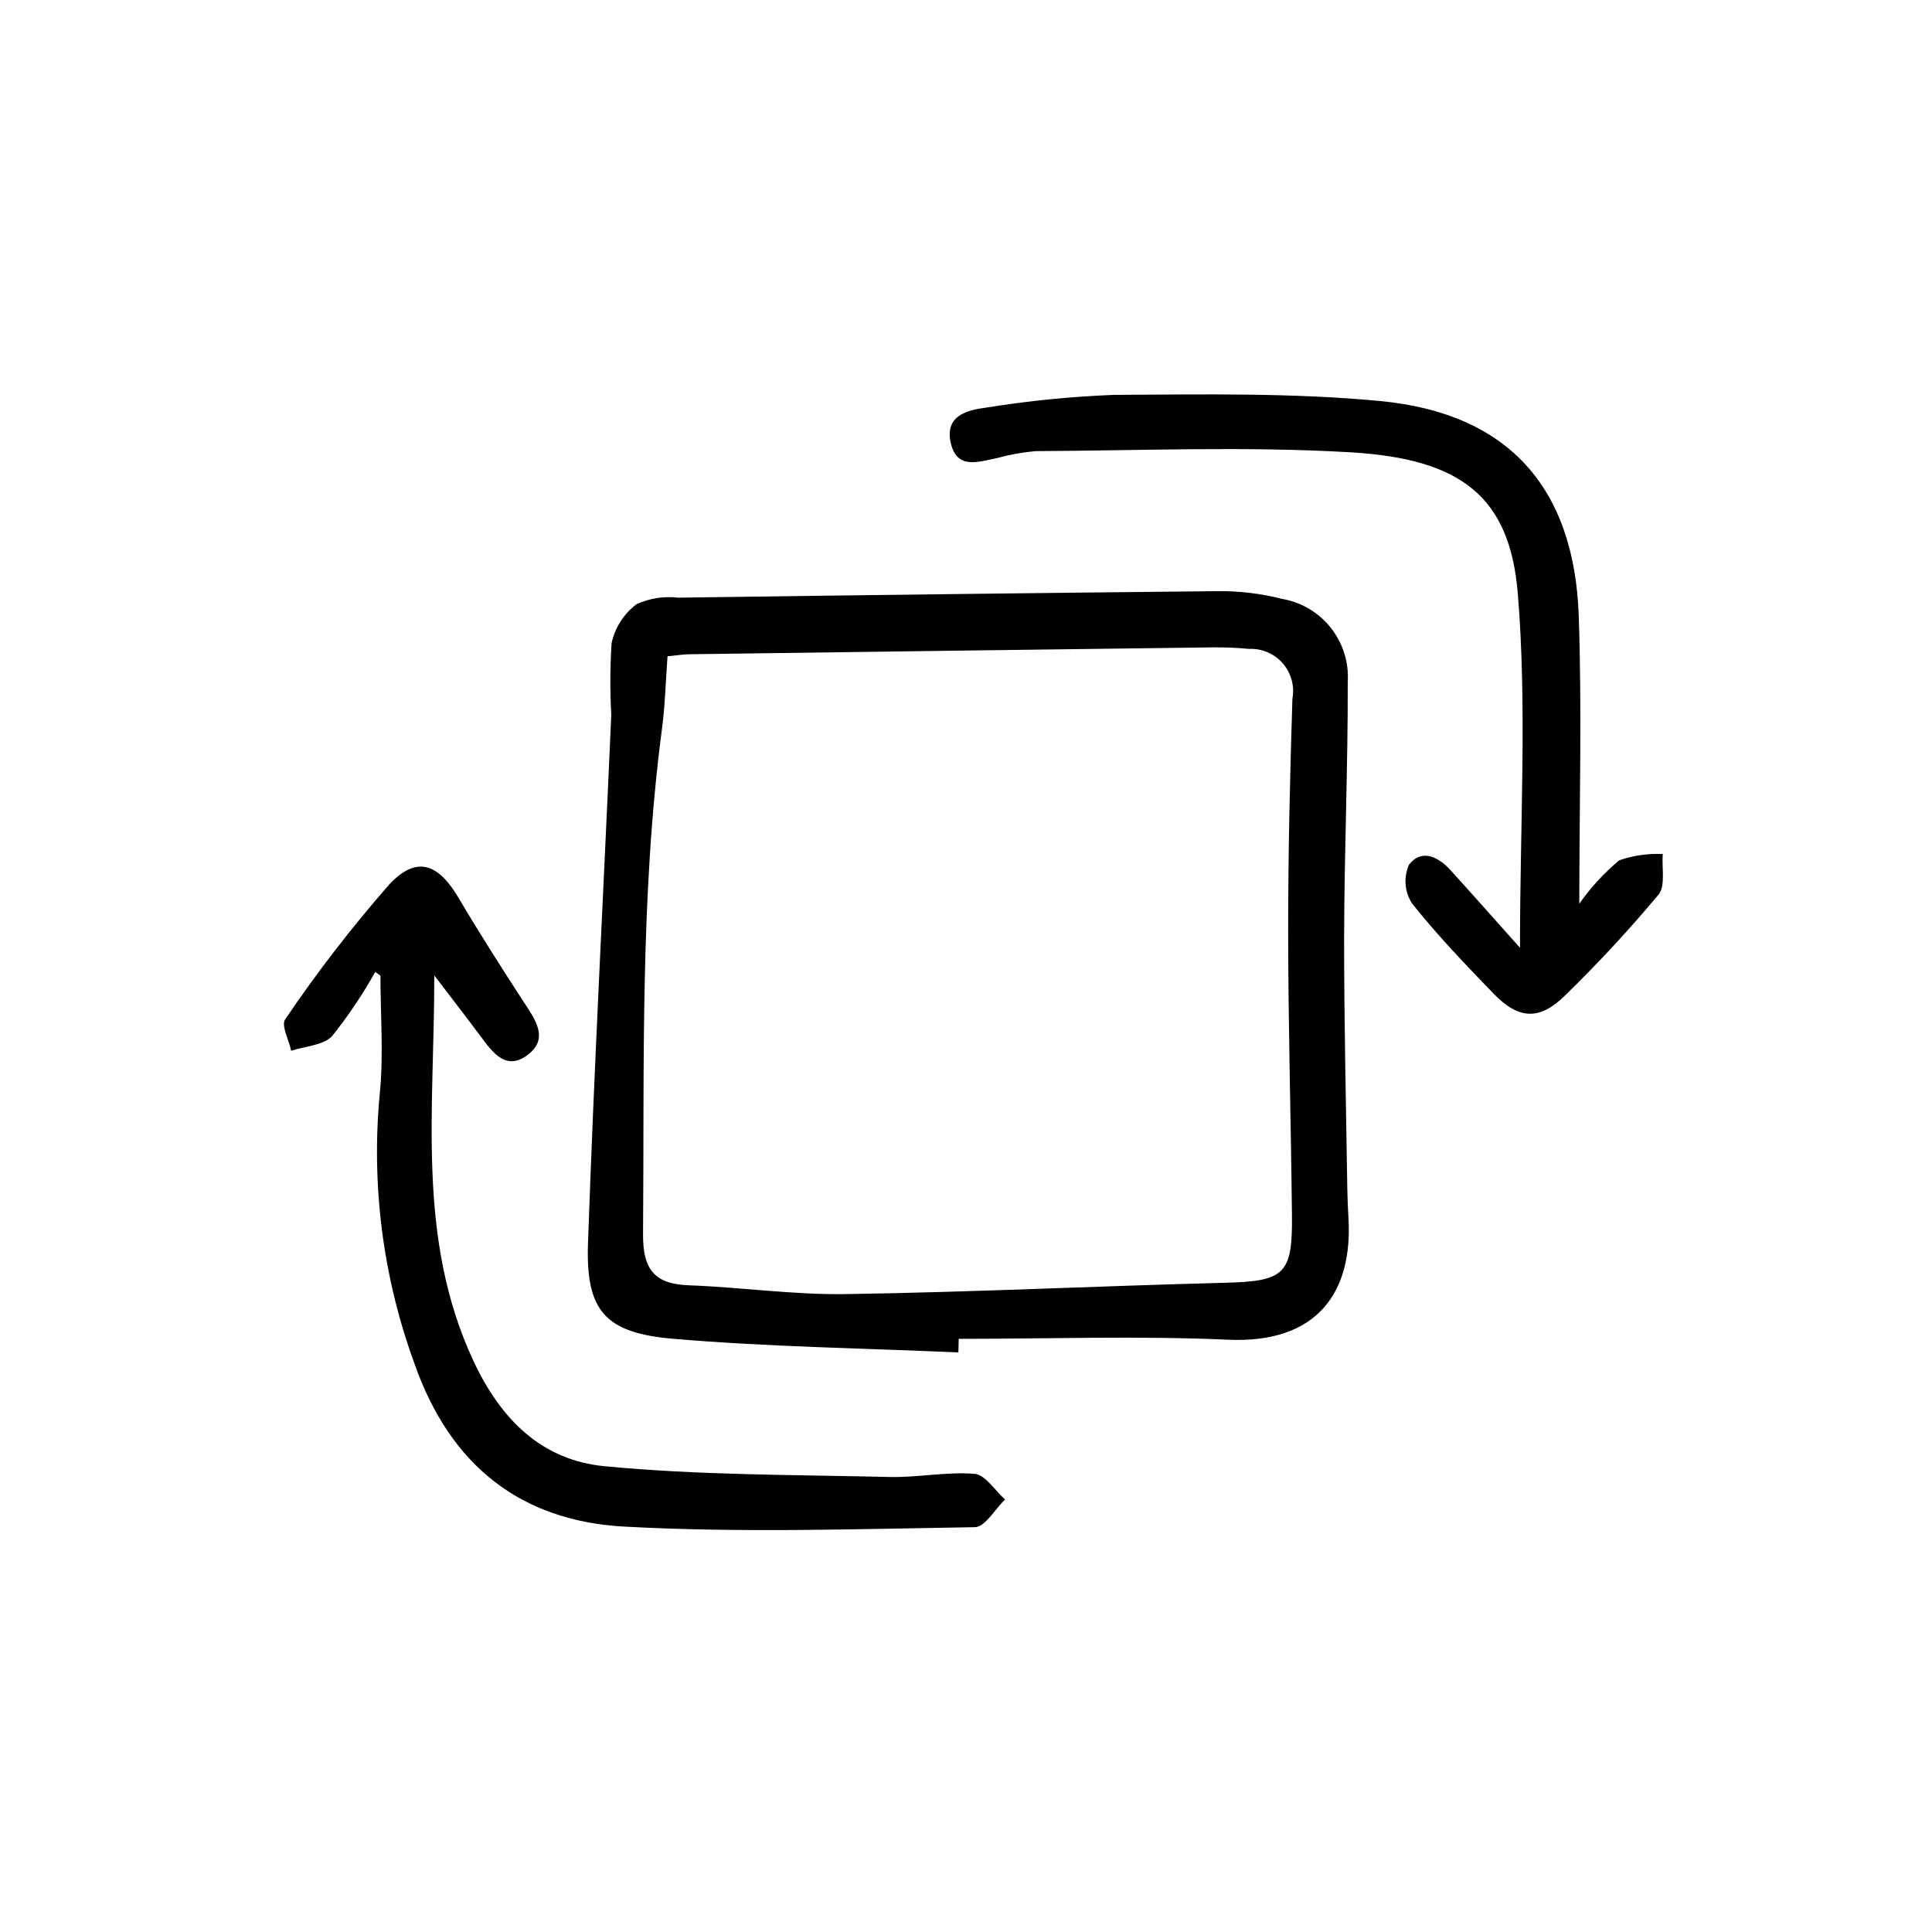 <?xml version="1.0" encoding="UTF-8"?>
<!-- Uploaded to: ICON Repo, www.svgrepo.com, Generator: ICON Repo Mixer Tools -->
<svg fill="#000000" width="800px" height="800px" version="1.1" viewBox="144 144 512 512" xmlns="http://www.w3.org/2000/svg">
 <path d="m397.98 502.41c-25.191-1.125-50.477-1.473-75.57-3.617-18.137-1.551-23.207-7.461-22.586-25.355 1.621-46.703 4.133-93.371 6.168-140.06h-0.004c-0.344-6.301-0.316-12.617 0.086-18.914 0.895-4.137 3.246-7.812 6.629-10.359 3.434-1.559 7.231-2.152 10.973-1.715 47.629-0.672 95.262-1.246 142.89-1.723h0.004c5.793-0.074 11.574 0.613 17.188 2.043 5.113 0.875 9.723 3.613 12.934 7.684 3.215 4.07 4.809 9.188 4.473 14.363 0.066 22.359-0.91 44.723-0.953 67.082-0.039 22.359 0.504 44.727 0.836 67.094 0.039 2.609 0.156 5.223 0.309 7.836 1.164 19.598-8.176 33.332-31.883 32.27-23.703-1.062-47.602-0.23-71.406-0.23zm-77.082-184.47c-0.473 6.41-0.625 12.758-1.445 19.016-5.879 44.535-4.672 89.32-5.039 134.06-0.074 9.234 2.871 13.25 12.09 13.602 13.91 0.504 27.809 2.555 41.691 2.332 33.387-0.504 66.754-2.137 100.14-2.992 16.082-0.406 18.219-2.09 18.047-17.996-0.277-24.98-0.977-49.953-1.008-74.93 0-20.625 0.465-41.258 1.129-61.867 0.621-3.352-0.32-6.801-2.559-9.371-2.234-2.57-5.519-3.981-8.926-3.828-3.18-0.301-6.375-0.438-9.57-0.406-46.203 0.582-92.402 1.188-138.6 1.824-1.695-0.008-3.402 0.297-5.945 0.555zm-76.078 84.605c0 10.418 0.863 20.918-0.172 31.234-2.324 24.344 0.848 48.895 9.281 71.844 9.488 26.887 28.215 41.445 55.453 42.941 30.914 1.691 61.969 0.641 92.984 0.152 2.695-0.039 5.32-4.777 7.981-7.332-2.684-2.383-5.219-6.551-8.062-6.797-7.453-0.613-15.055 1.008-22.574 0.828-25.191-0.598-50.453-0.449-75.477-2.848-16.496-1.578-27.441-12.16-34.812-28.008-15.113-32.48-10.281-66.285-10.332-102.06 4.863 6.375 8.516 11.082 12.051 15.828 3.199 4.324 6.777 9.574 12.559 5.34 6.047-4.445 2.016-9.652-1.09-14.41-5.82-8.984-11.586-17.996-17.023-27.207-5.488-9.34-11.27-11.395-18.551-3.527l0.004 0.008c-9.883 11.289-19.055 23.184-27.465 35.609-1.133 1.586 1.008 5.496 1.586 8.328 3.707-1.234 8.566-1.41 10.883-3.93 4.258-5.332 8.07-11.004 11.402-16.961zm317.57-95.246c-1.172-34.184-18.77-53.805-52.637-57.02-23.355-2.215-47.004-1.758-70.535-1.633-11.309 0.441-22.578 1.562-33.754 3.356-5.34 0.676-11.203 2.223-9.473 9.516 1.668 7.023 7.371 4.828 12.184 3.894 3.356-0.93 6.789-1.551 10.258-1.859 27.879-0.133 55.836-1.324 83.633 0.324 29.18 1.734 42.059 11.793 44.168 37.418 2.484 30.203 0.578 60.77 0.578 93.879-7.262-8.125-12.766-14.359-18.359-20.52-3.289-3.617-7.734-5.844-11.082-1.449v-0.004c-1.445 3.332-1.133 7.164 0.832 10.215 6.672 8.398 14.148 16.188 21.613 23.914 6.586 6.812 12.125 7.168 18.832 0.59 8.746-8.508 17.047-17.461 24.867-26.824 1.918-2.316 0.836-7.113 1.133-10.77-3.914-0.184-7.832 0.379-11.535 1.668-4.019 3.352-7.578 7.219-10.582 11.508 0.027-26.895 0.703-51.586-0.141-76.203z"/>
</svg>